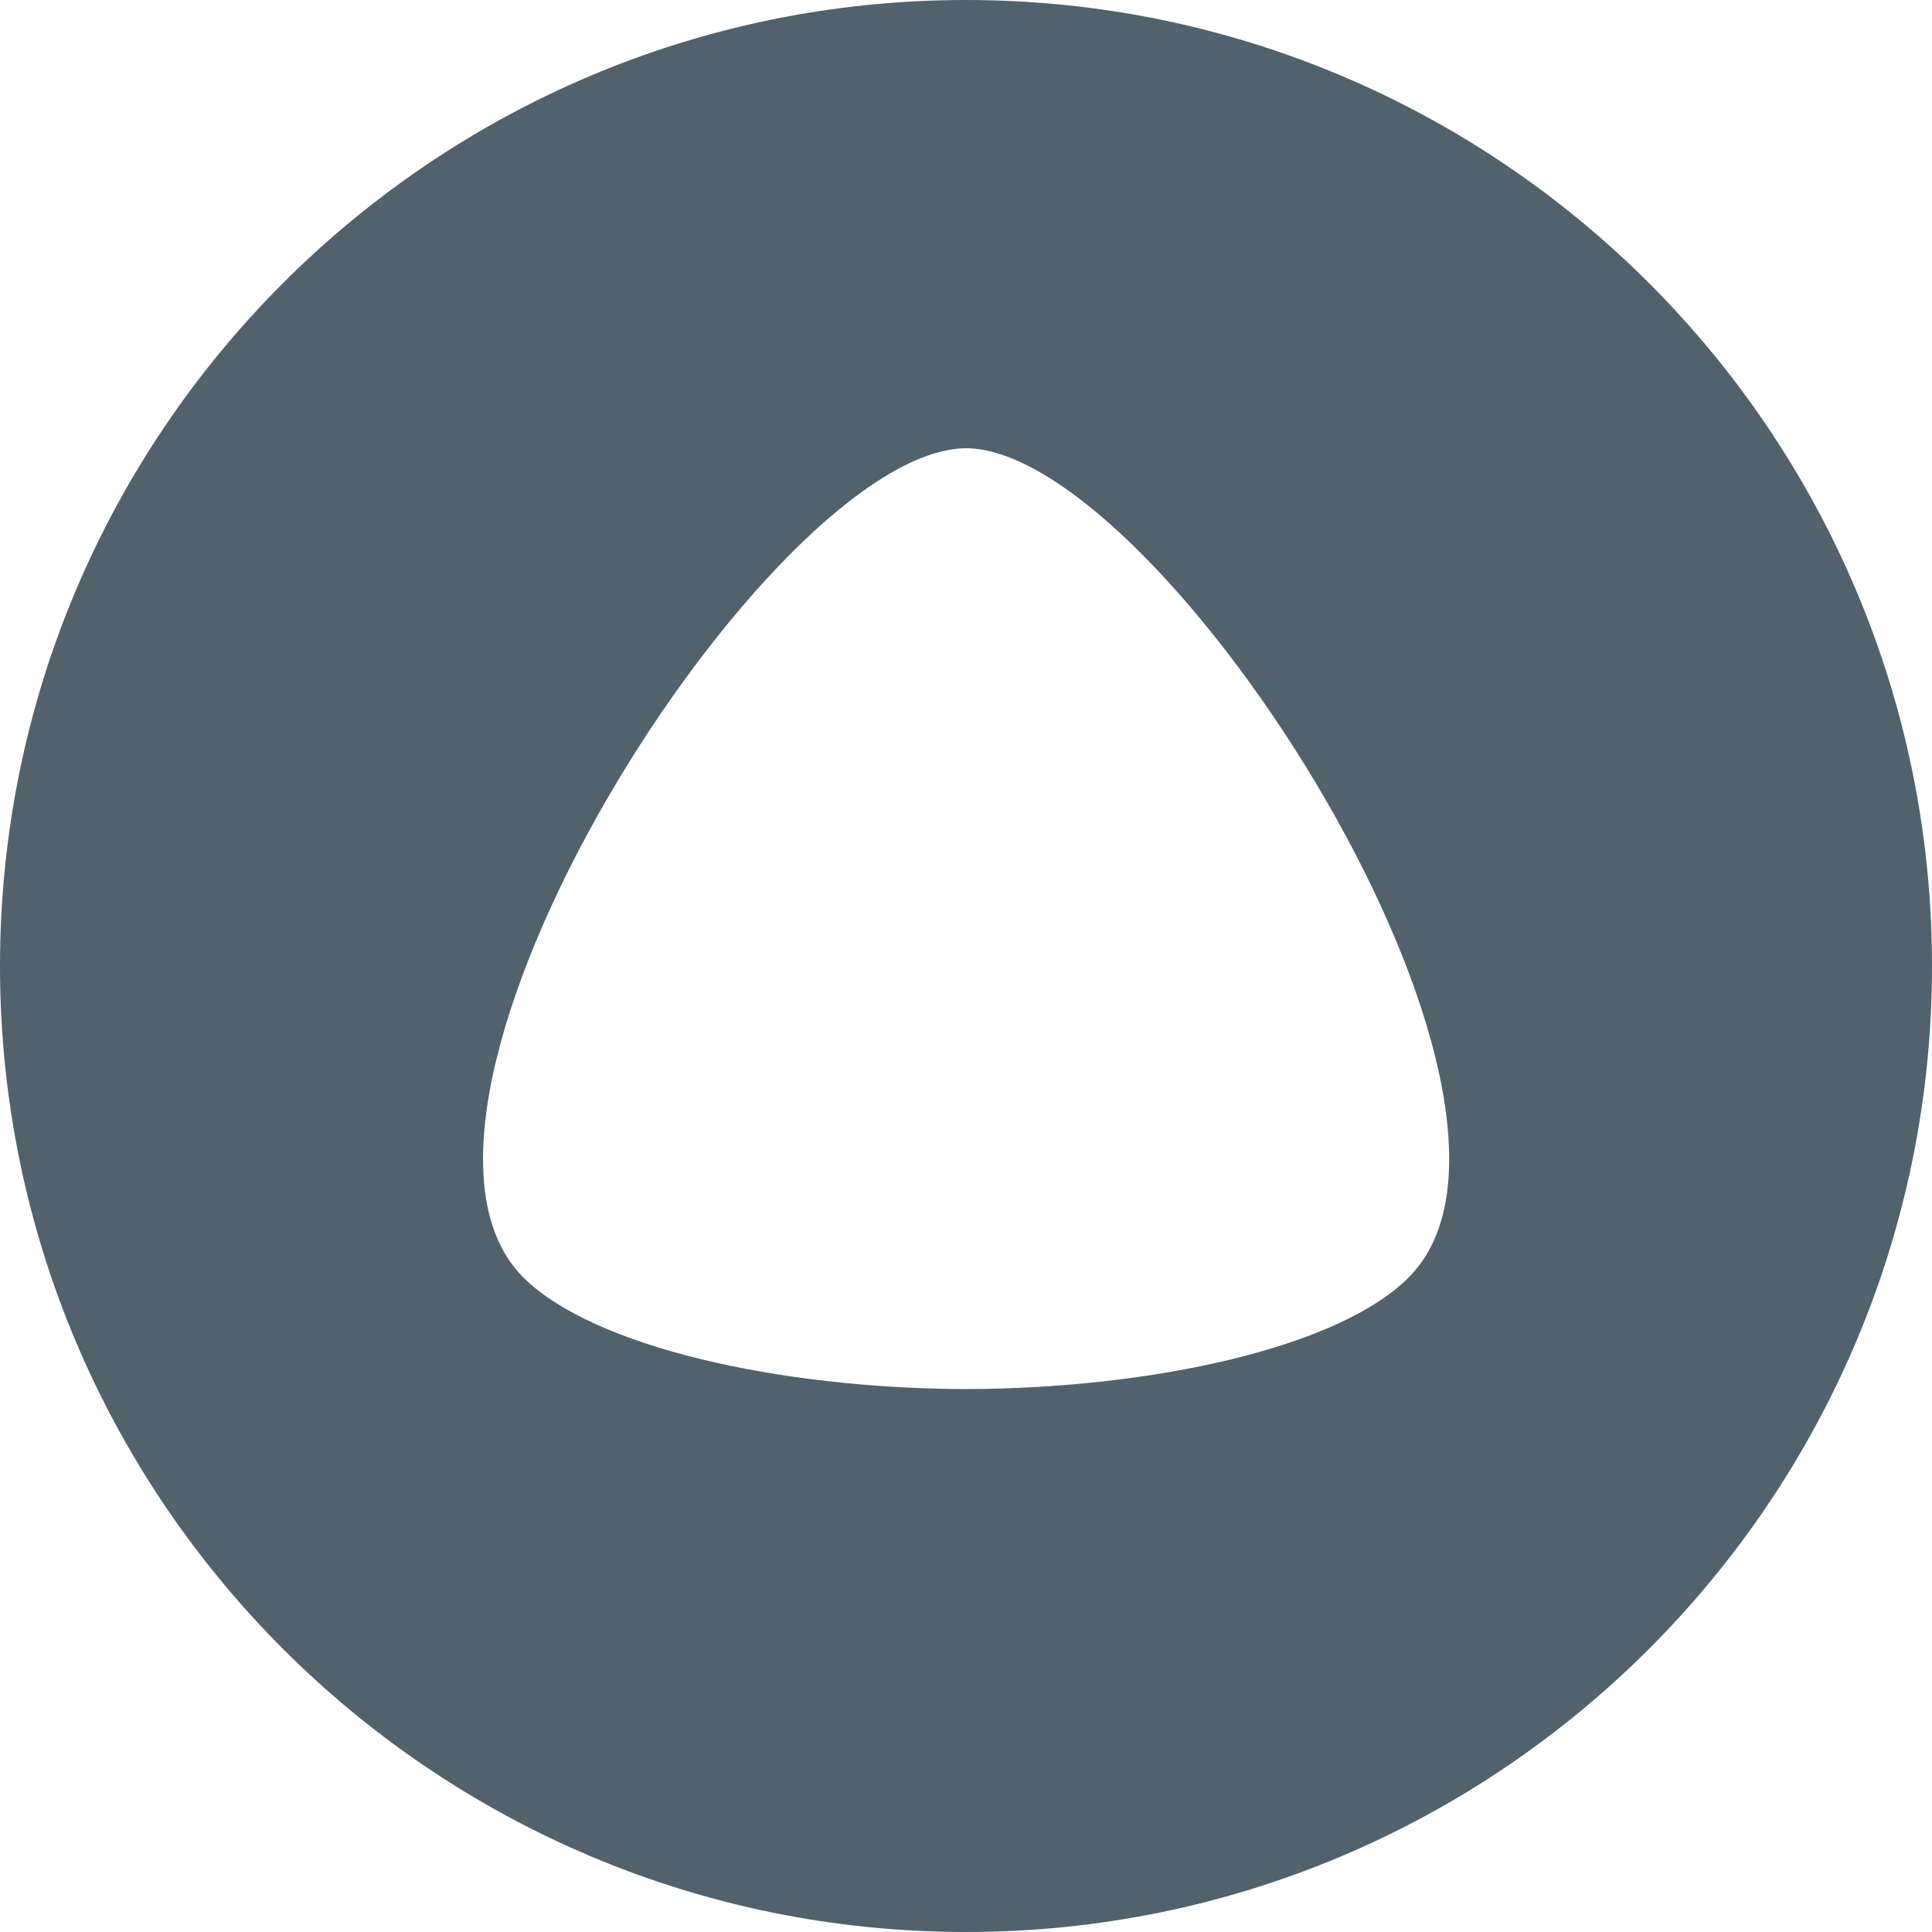 <svg width="64" height="64" viewBox="0 0 64 64" fill="none" xmlns="http://www.w3.org/2000/svg">
<path fill-rule="evenodd" clip-rule="evenodd" d="M32 64C14.336 64 0 49.664 0 32C0 14.336 14.336 0 32 0C49.664 0 64 14.336 64 32C64 49.664 49.664 64 32 64ZM17.344 42.325C19.648 44.608 25.771 45.995 32 46.016C38.229 45.995 44.352 44.629 46.656 42.325C52.373 36.651 38.485 14.891 32 14.848C25.515 14.891 11.648 36.651 17.344 42.325Z" fill="#51626C"/>
</svg>
